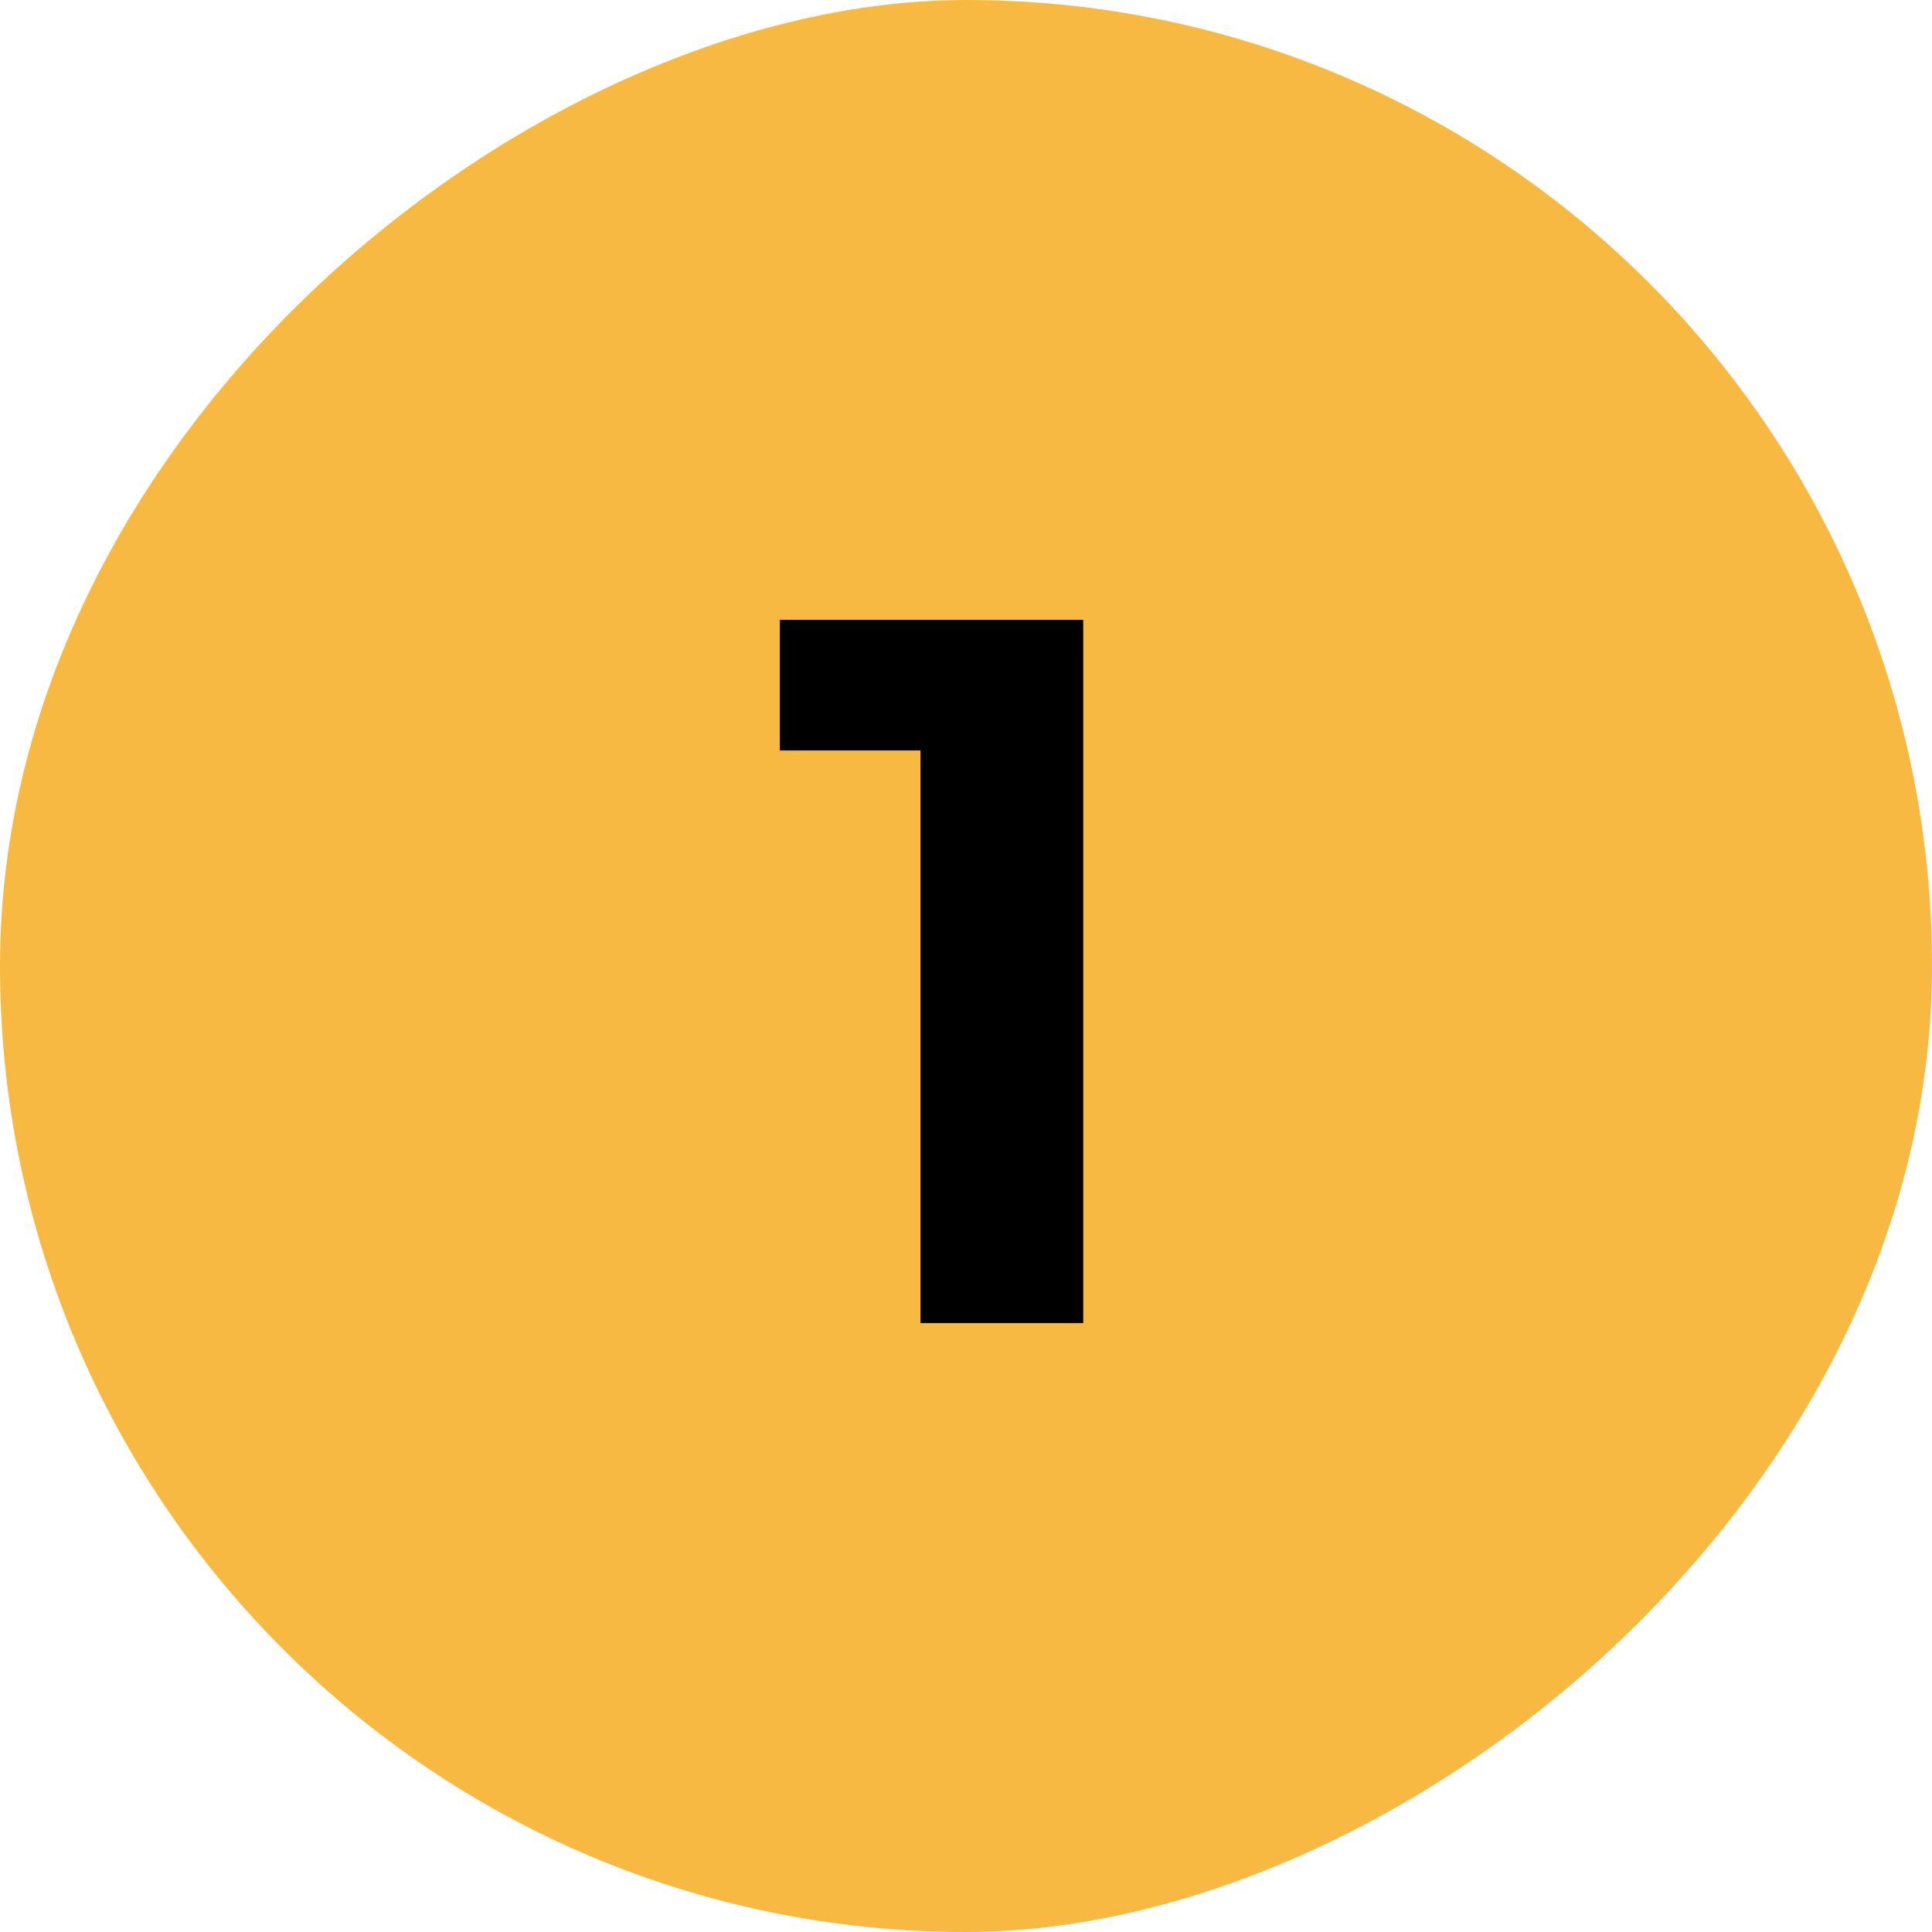 <?xml version="1.0" encoding="UTF-8"?> <svg xmlns="http://www.w3.org/2000/svg" width="25" height="25" viewBox="0 0 25 25" fill="none"> <rect y="25" width="25" height="25" rx="12.5" transform="rotate(-90 0 25)" fill="#F8B943"></rect> <path d="M14.017 8.021V17.121H11.911V9.711H10.091V8.021H14.017Z" fill="black"></path> </svg> 